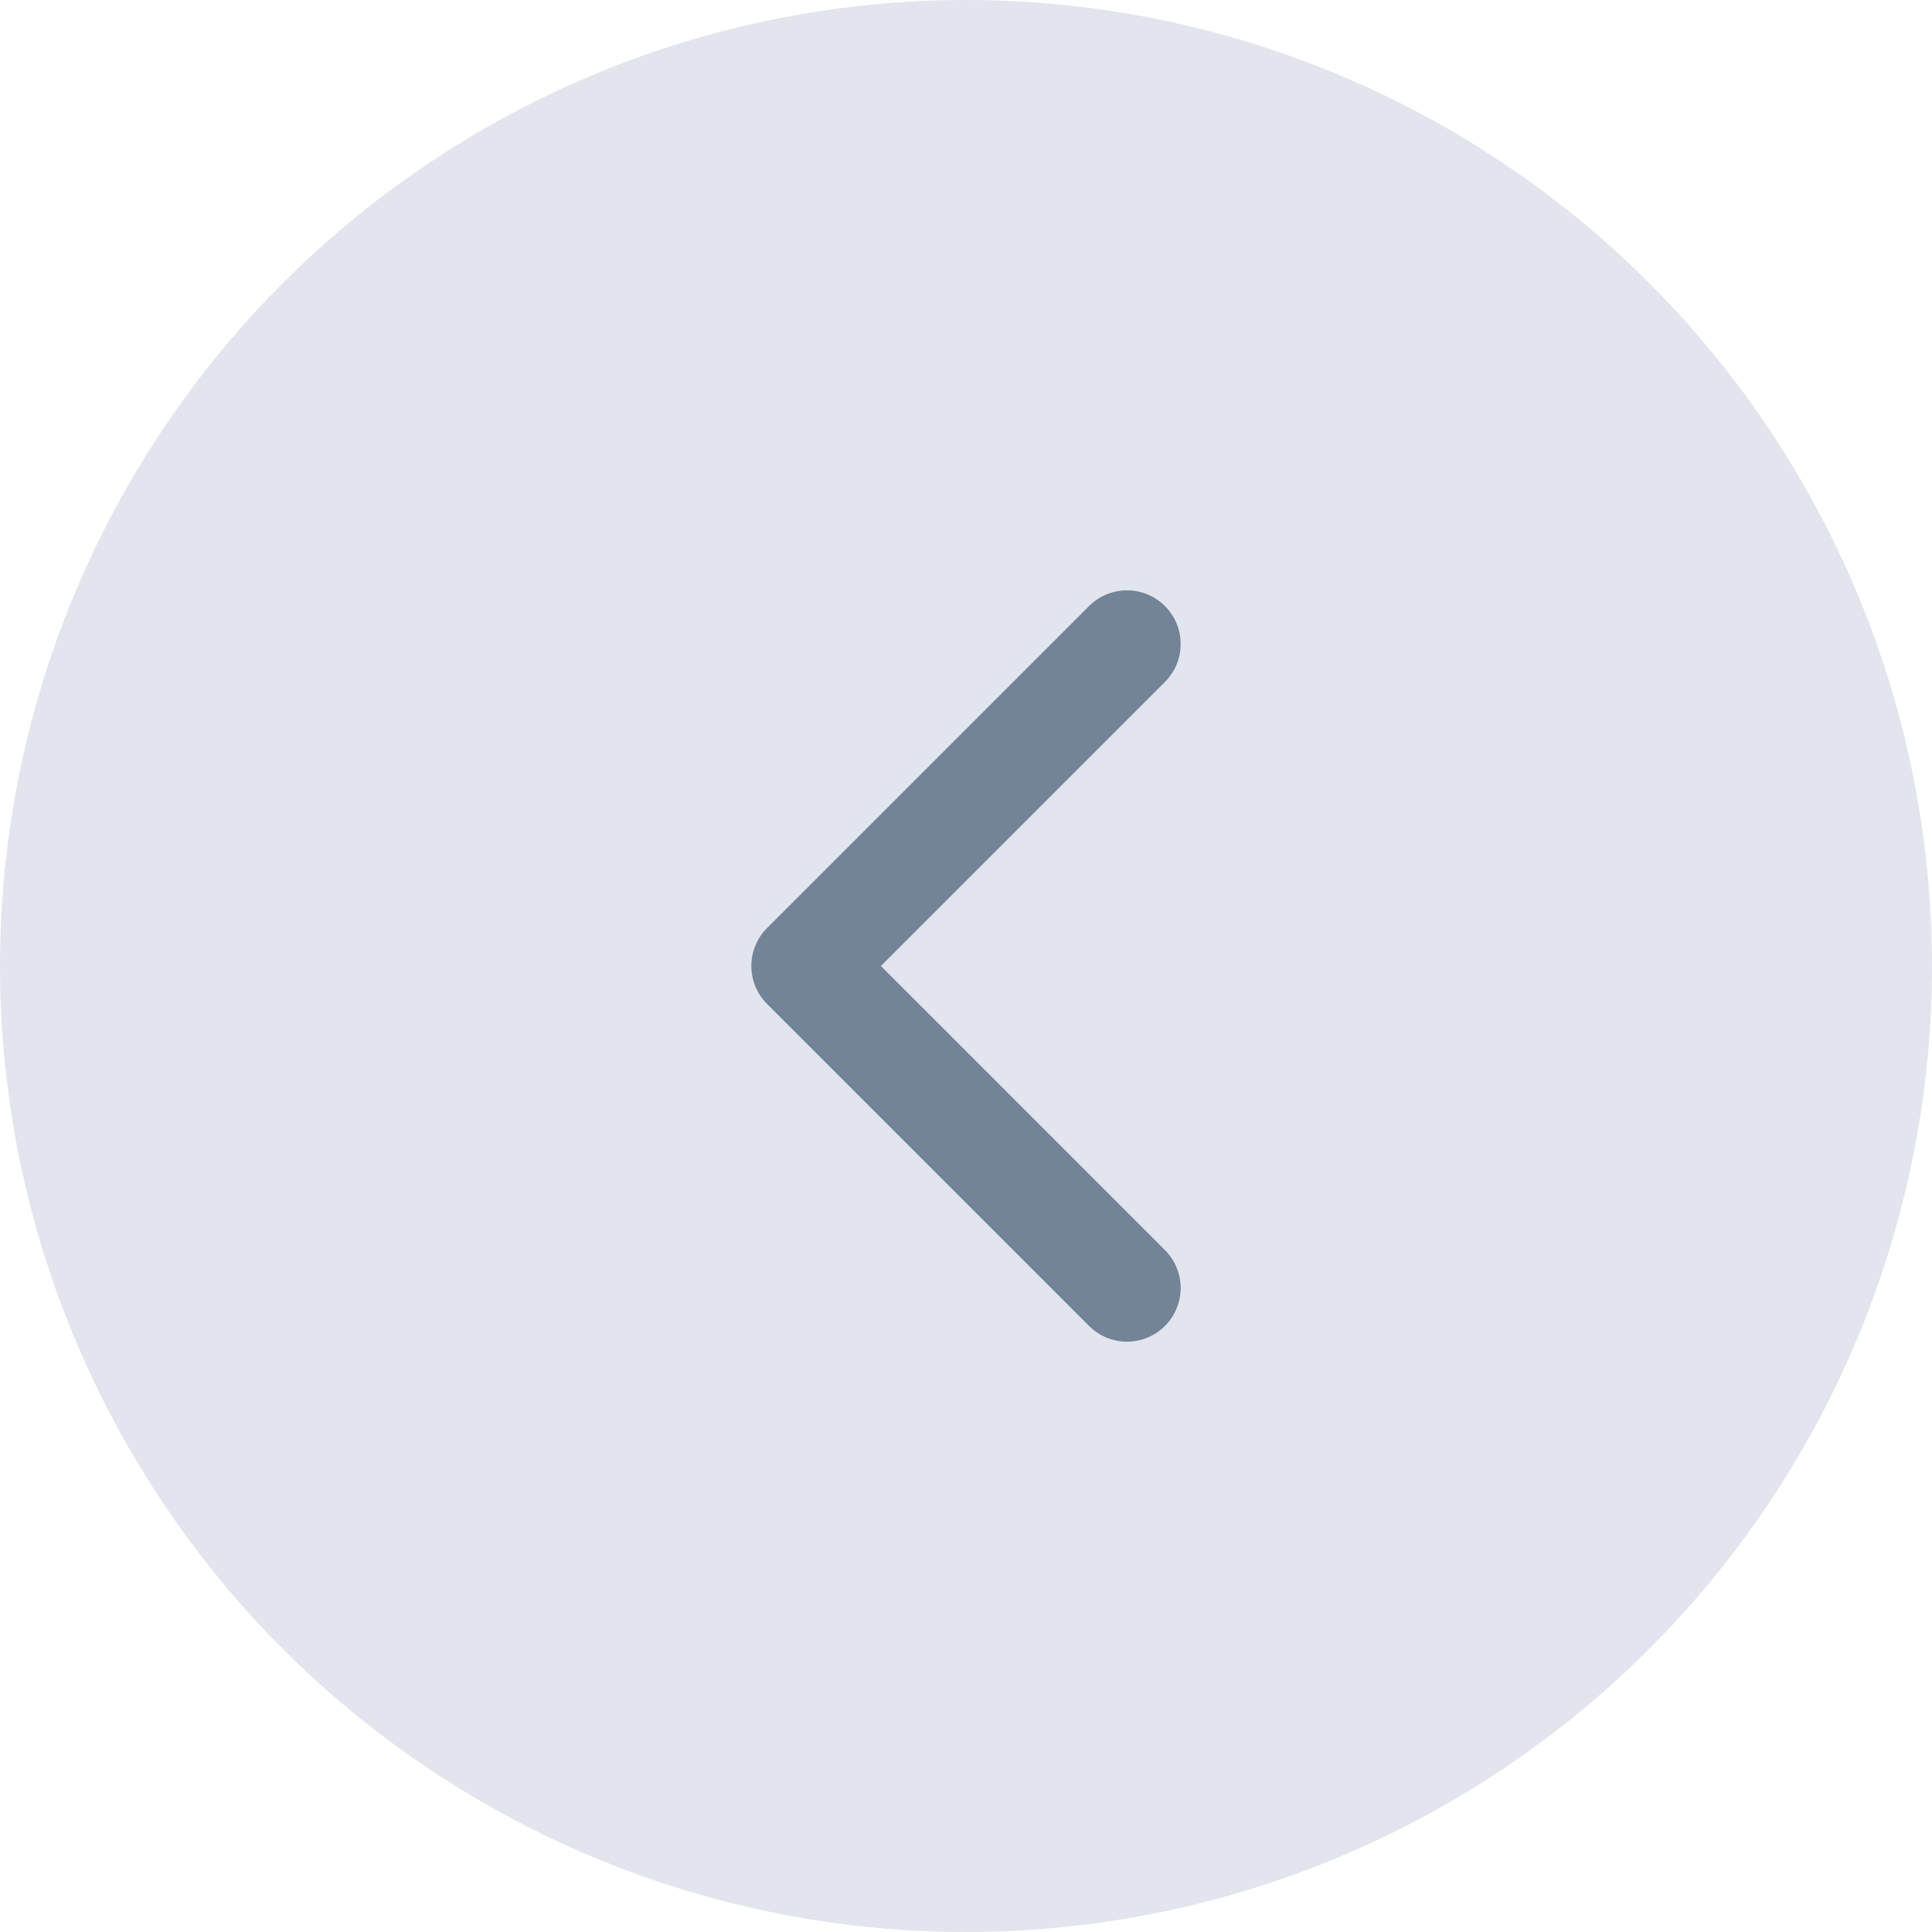 <svg width="36" height="36" viewBox="0 0 36 36" fill="none" xmlns="http://www.w3.org/2000/svg">
<circle cx="18" cy="18" r="18" fill="#E2E5ED"/>
<path d="M21 24L15 18L21 12" stroke="#738498" stroke-width="2" stroke-linecap="round" stroke-linejoin="round"/>
</svg>
